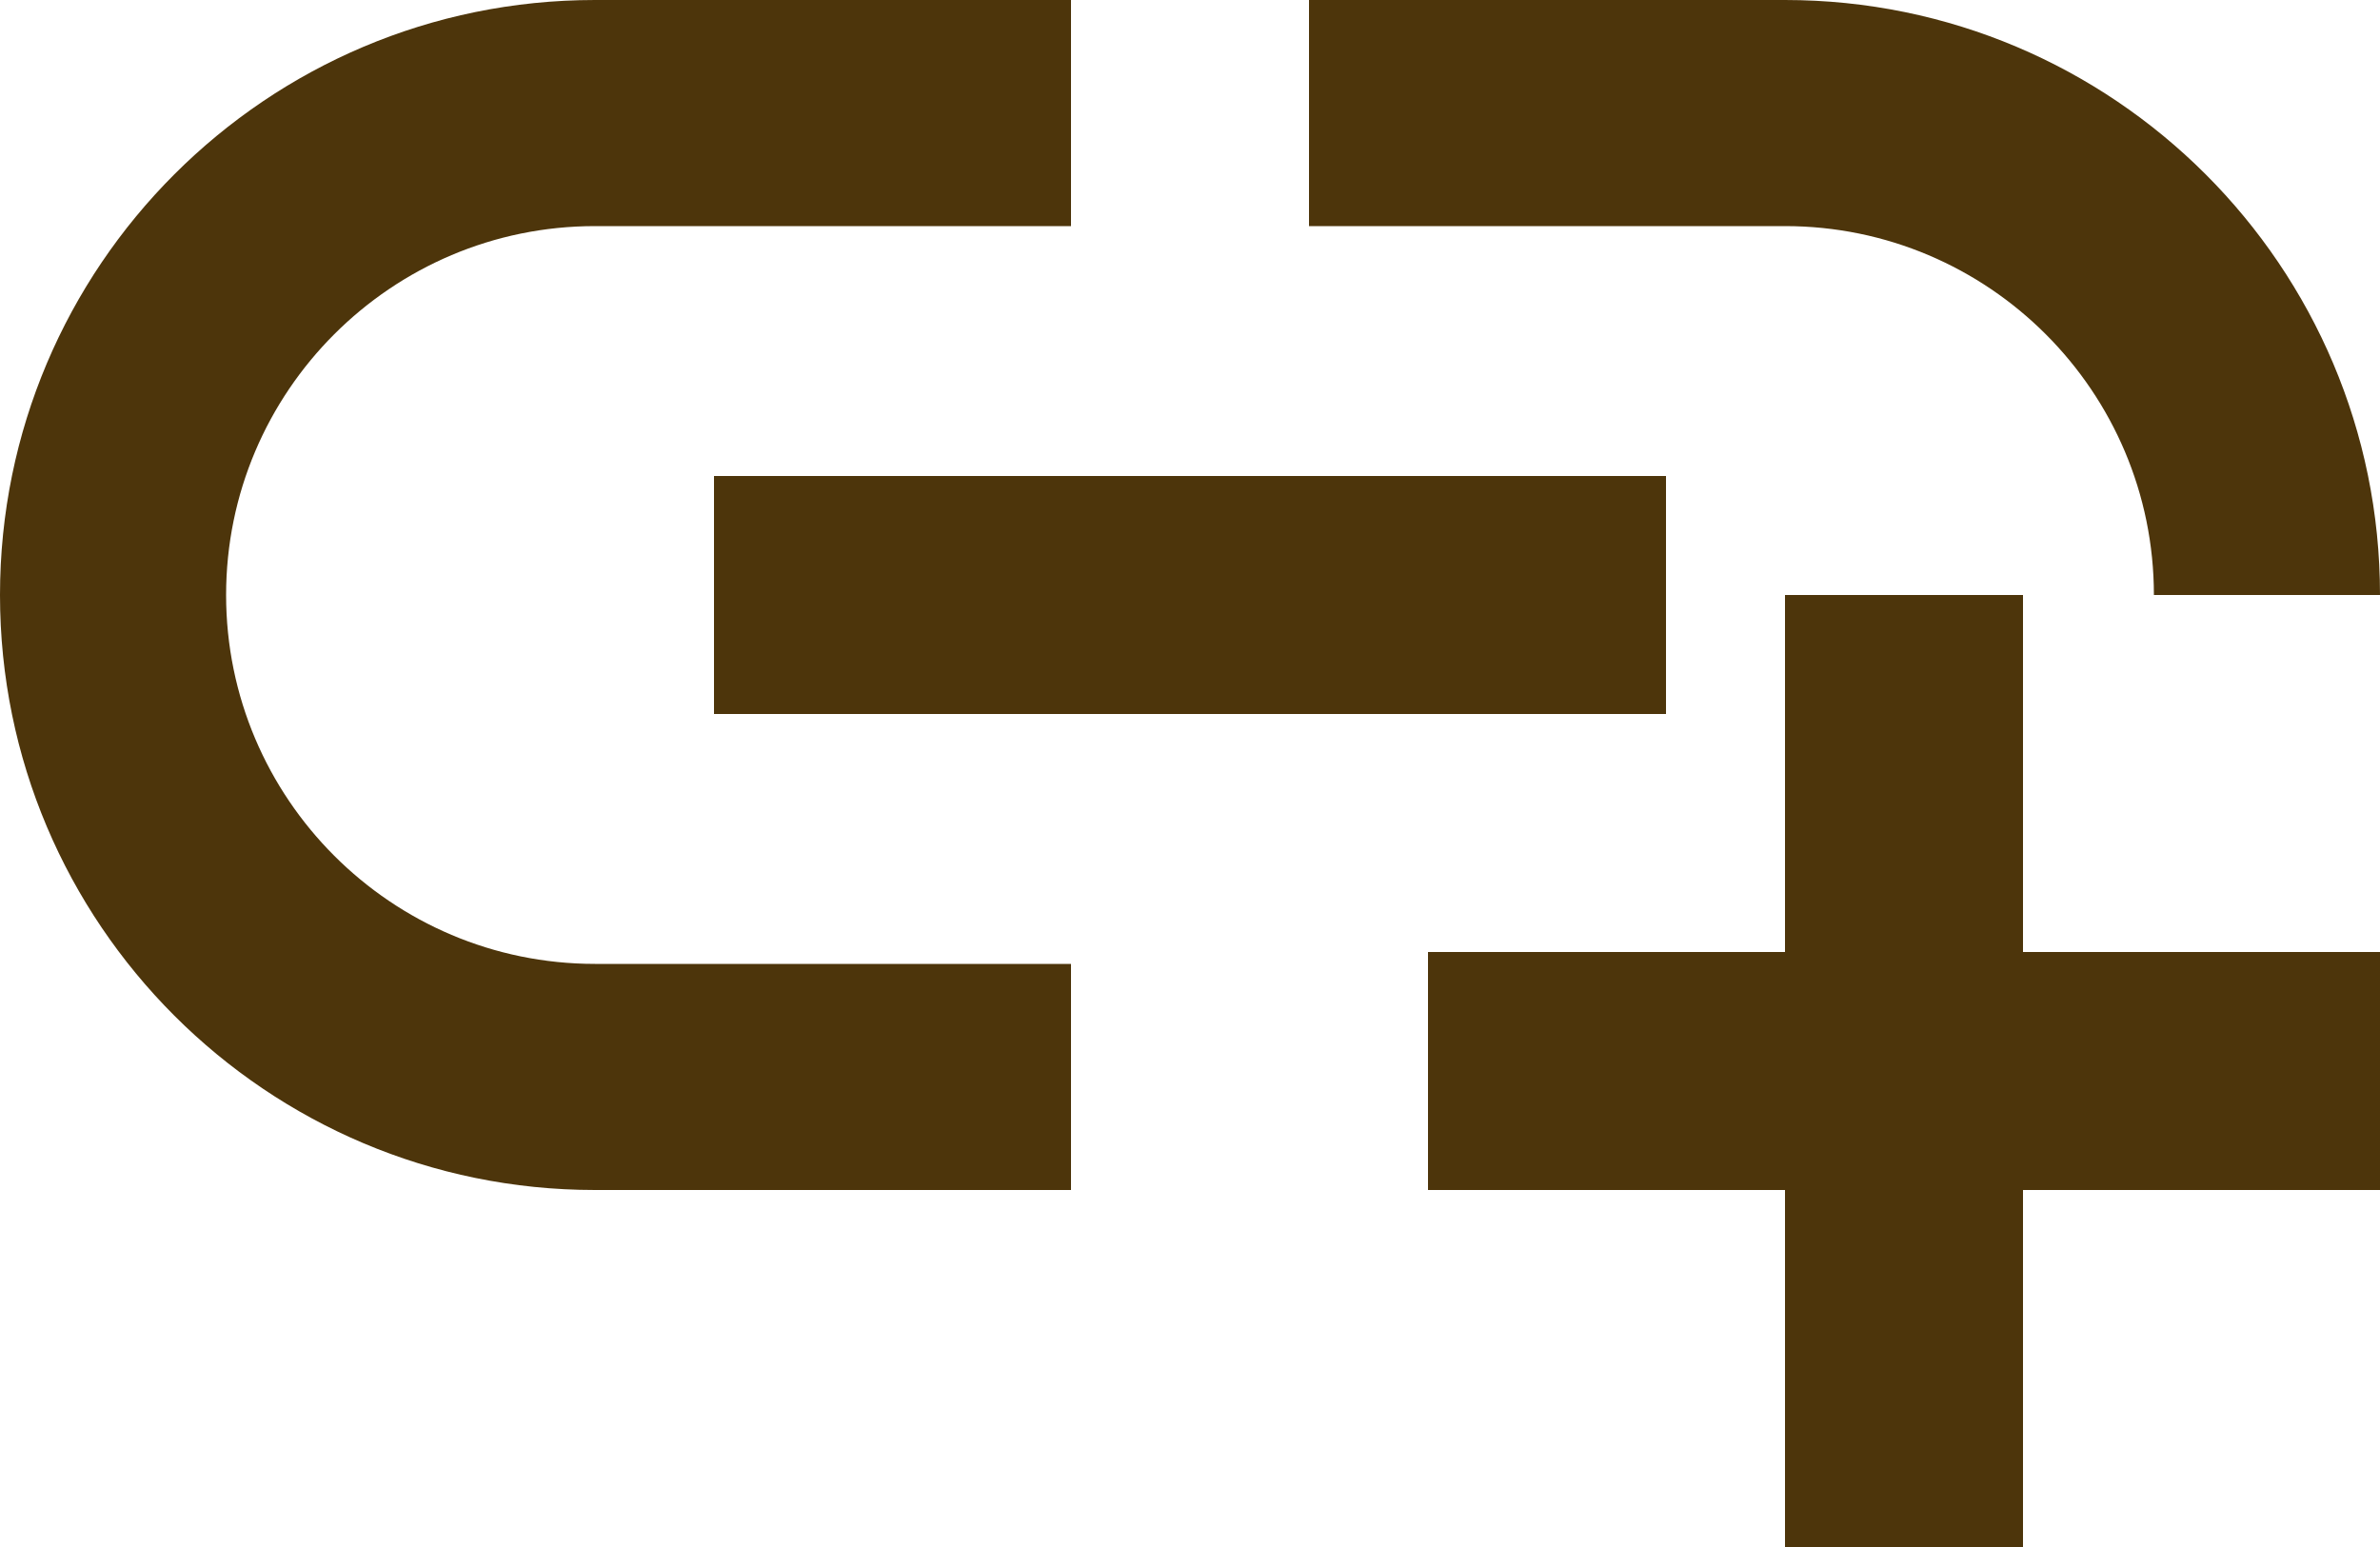 <svg width="20" height="13" viewBox="0 0 20 13" fill="none" xmlns="http://www.w3.org/2000/svg">
<path d="M6 4H14V6H6V4ZM18.1 5H20C20 2.24 17.76 0 15 0H11V1.9H15C16.71 1.9 18.1 3.29 18.1 5ZM1.9 5C1.9 3.29 3.29 1.9 5 1.9H9V0H5C2.24 0 0 2.24 0 5C0 7.76 2.24 10 5 10H9V8.1H5C3.29 8.1 1.9 6.71 1.9 5ZM17 5H15V8H12V10H15V13H17V10H20V8H17V5Z" fill="#4D350B"/>
</svg>
